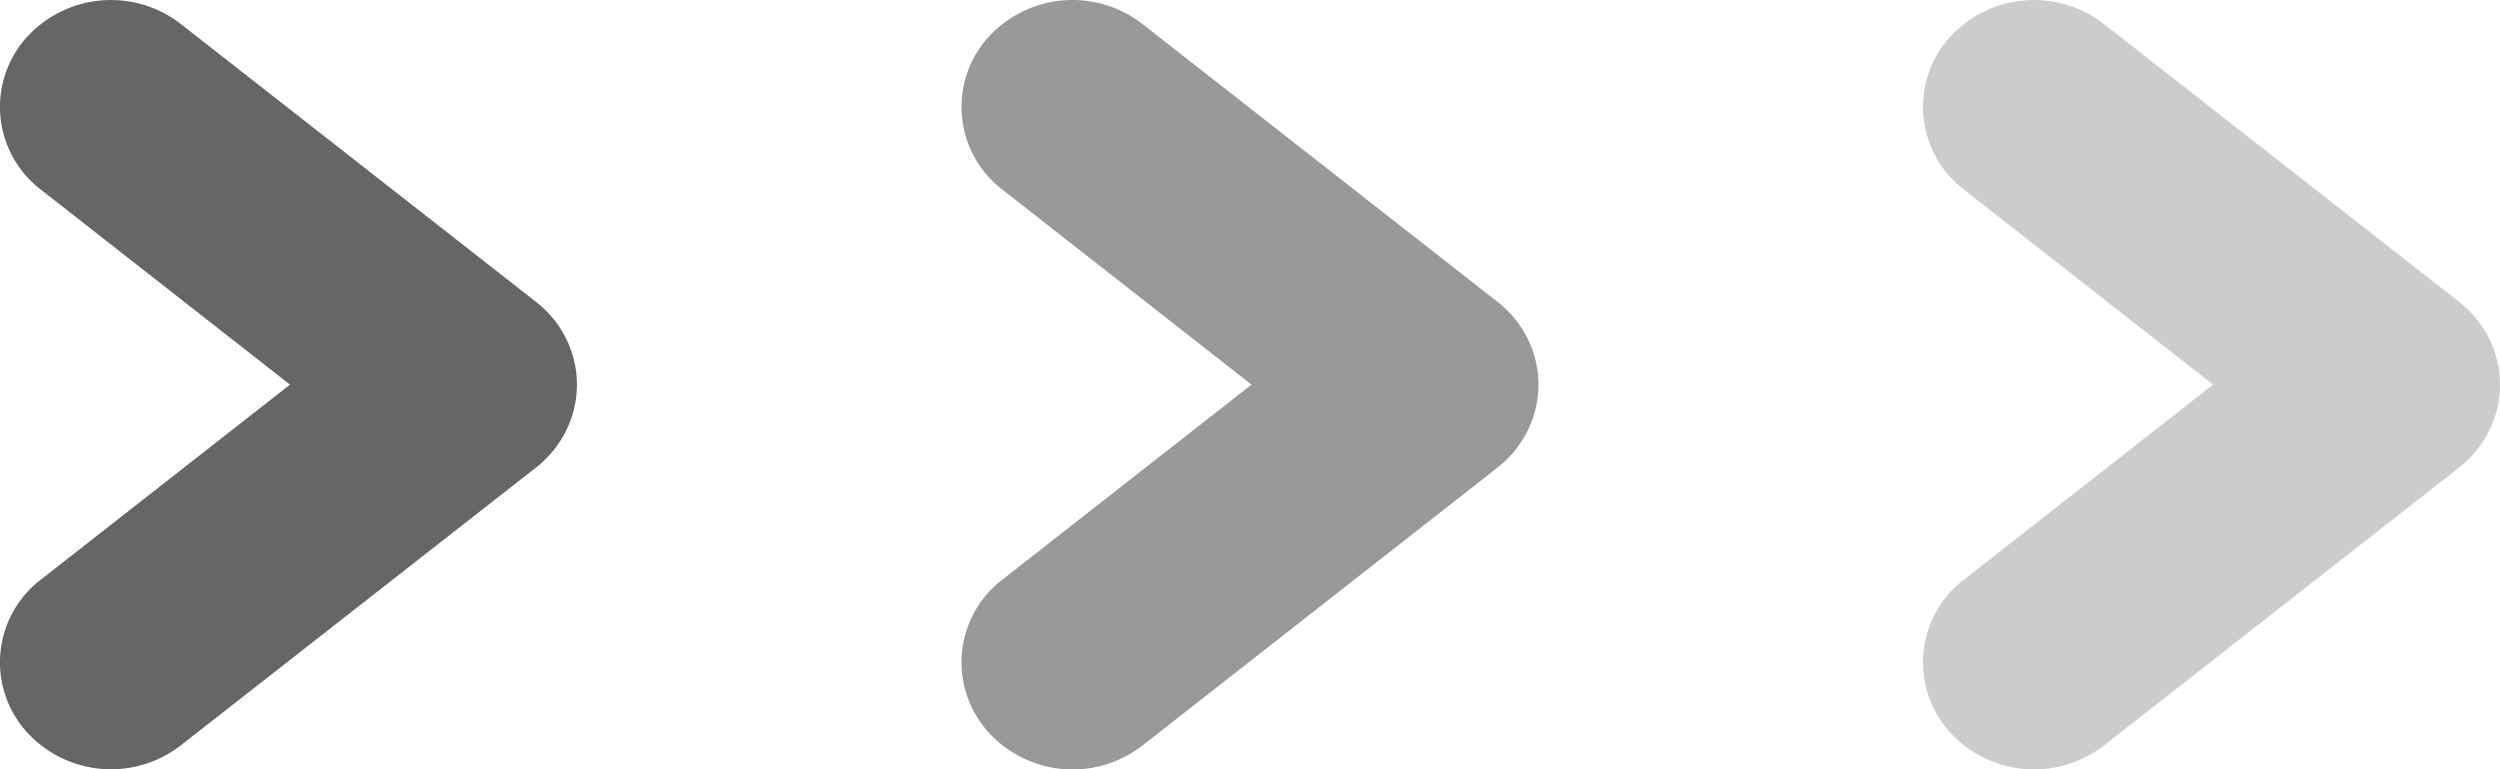 <svg width="26" height="8" fill="none" xmlns="http://www.w3.org/2000/svg">
    <path fill-rule="evenodd" clip-rule="evenodd" d="M20.258 7.59a1.083 1.083 0 0 1 .168-1.563L23.016 4l-2.59-2.027A1.083 1.083 0 0 1 20.258.41 1.184 1.184 0 0 1 21.881.25l3.693 2.889c.27.21.426.527.426.862 0 .335-.157.651-.426.862l-3.693 2.89a1.184 1.184 0 0 1-1.623-.162z" fill="#CCC"/>
    <path fill-rule="evenodd" clip-rule="evenodd" d="M10.258 7.59a1.083 1.083 0 0 1 .168-1.563L13.016 4l-2.59-2.027A1.083 1.083 0 0 1 10.258.41 1.184 1.184 0 0 1 11.882.25l3.692 2.889c.27.21.426.527.426.862 0 .335-.157.651-.426.862l-3.692 2.89a1.184 1.184 0 0 1-1.624-.162z" fill="#999"/>
    <path fill-rule="evenodd" clip-rule="evenodd" d="M.258 7.59a1.083 1.083 0 0 1 .168-1.563L3.016 4 .426 1.973A1.083 1.083 0 0 1 .258.41 1.184 1.184 0 0 1 1.881.25l3.693 2.889c.27.21.426.527.426.862 0 .335-.157.651-.426.862L1.88 7.752A1.184 1.184 0 0 1 .258 7.59z" fill="#666"/>
</svg>
